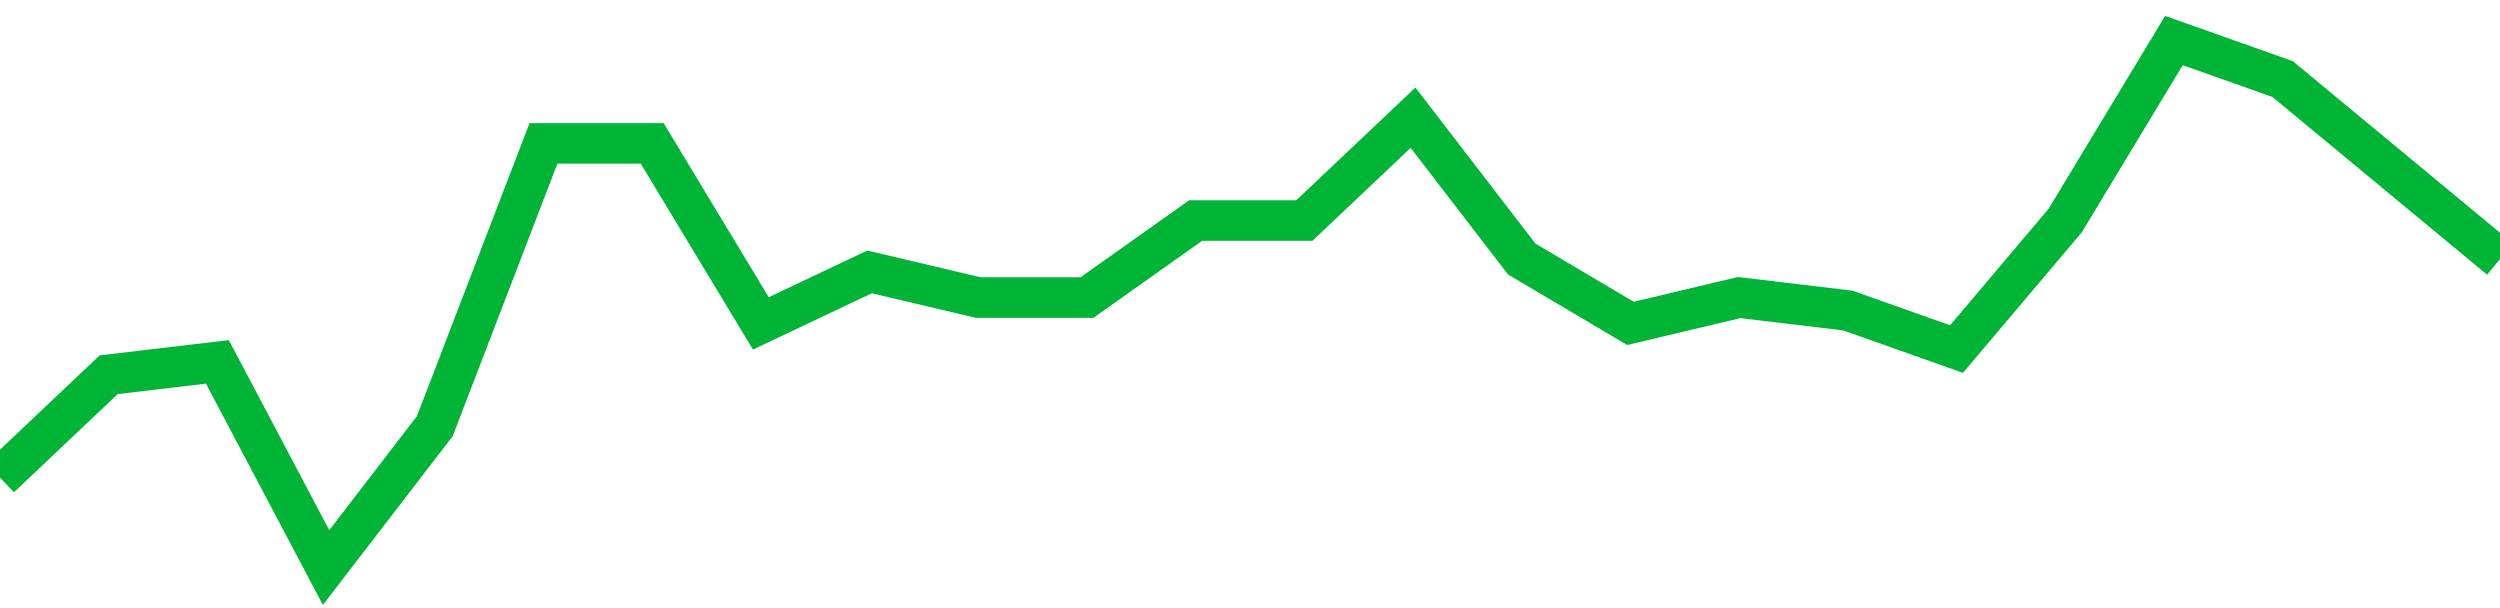 <!-- Generated with https://github.com/jxxe/sparkline/ --><svg viewBox="0 0 185 45" class="sparkline" xmlns="http://www.w3.org/2000/svg"><path class="sparkline--fill" d="M 0 35.34 L 0 35.34 L 8.043 27.73 L 16.087 26.78 L 24.13 42 L 32.174 31.54 L 40.217 10.61 L 48.261 10.61 L 56.304 23.93 L 64.348 20.12 L 72.391 22.02 L 80.435 22.02 L 88.478 16.32 L 96.522 16.32 L 104.565 8.71 L 112.609 19.17 L 120.652 23.93 L 128.696 22.02 L 136.739 22.98 L 144.783 25.83 L 152.826 16.32 L 160.87 3 L 168.913 5.85 L 176.957 12.51 L 185 19.17 V 45 L 0 45 Z" stroke="none" fill="none" ></path><path class="sparkline--line" d="M 0 35.34 L 0 35.34 L 8.043 27.73 L 16.087 26.78 L 24.13 42 L 32.174 31.54 L 40.217 10.61 L 48.261 10.61 L 56.304 23.93 L 64.348 20.12 L 72.391 22.02 L 80.435 22.02 L 88.478 16.32 L 96.522 16.32 L 104.565 8.71 L 112.609 19.17 L 120.652 23.93 L 128.696 22.02 L 136.739 22.98 L 144.783 25.83 L 152.826 16.32 L 160.87 3 L 168.913 5.85 L 176.957 12.51 L 185 19.17" fill="none" stroke-width="3" stroke="#00B436" ></path></svg>
